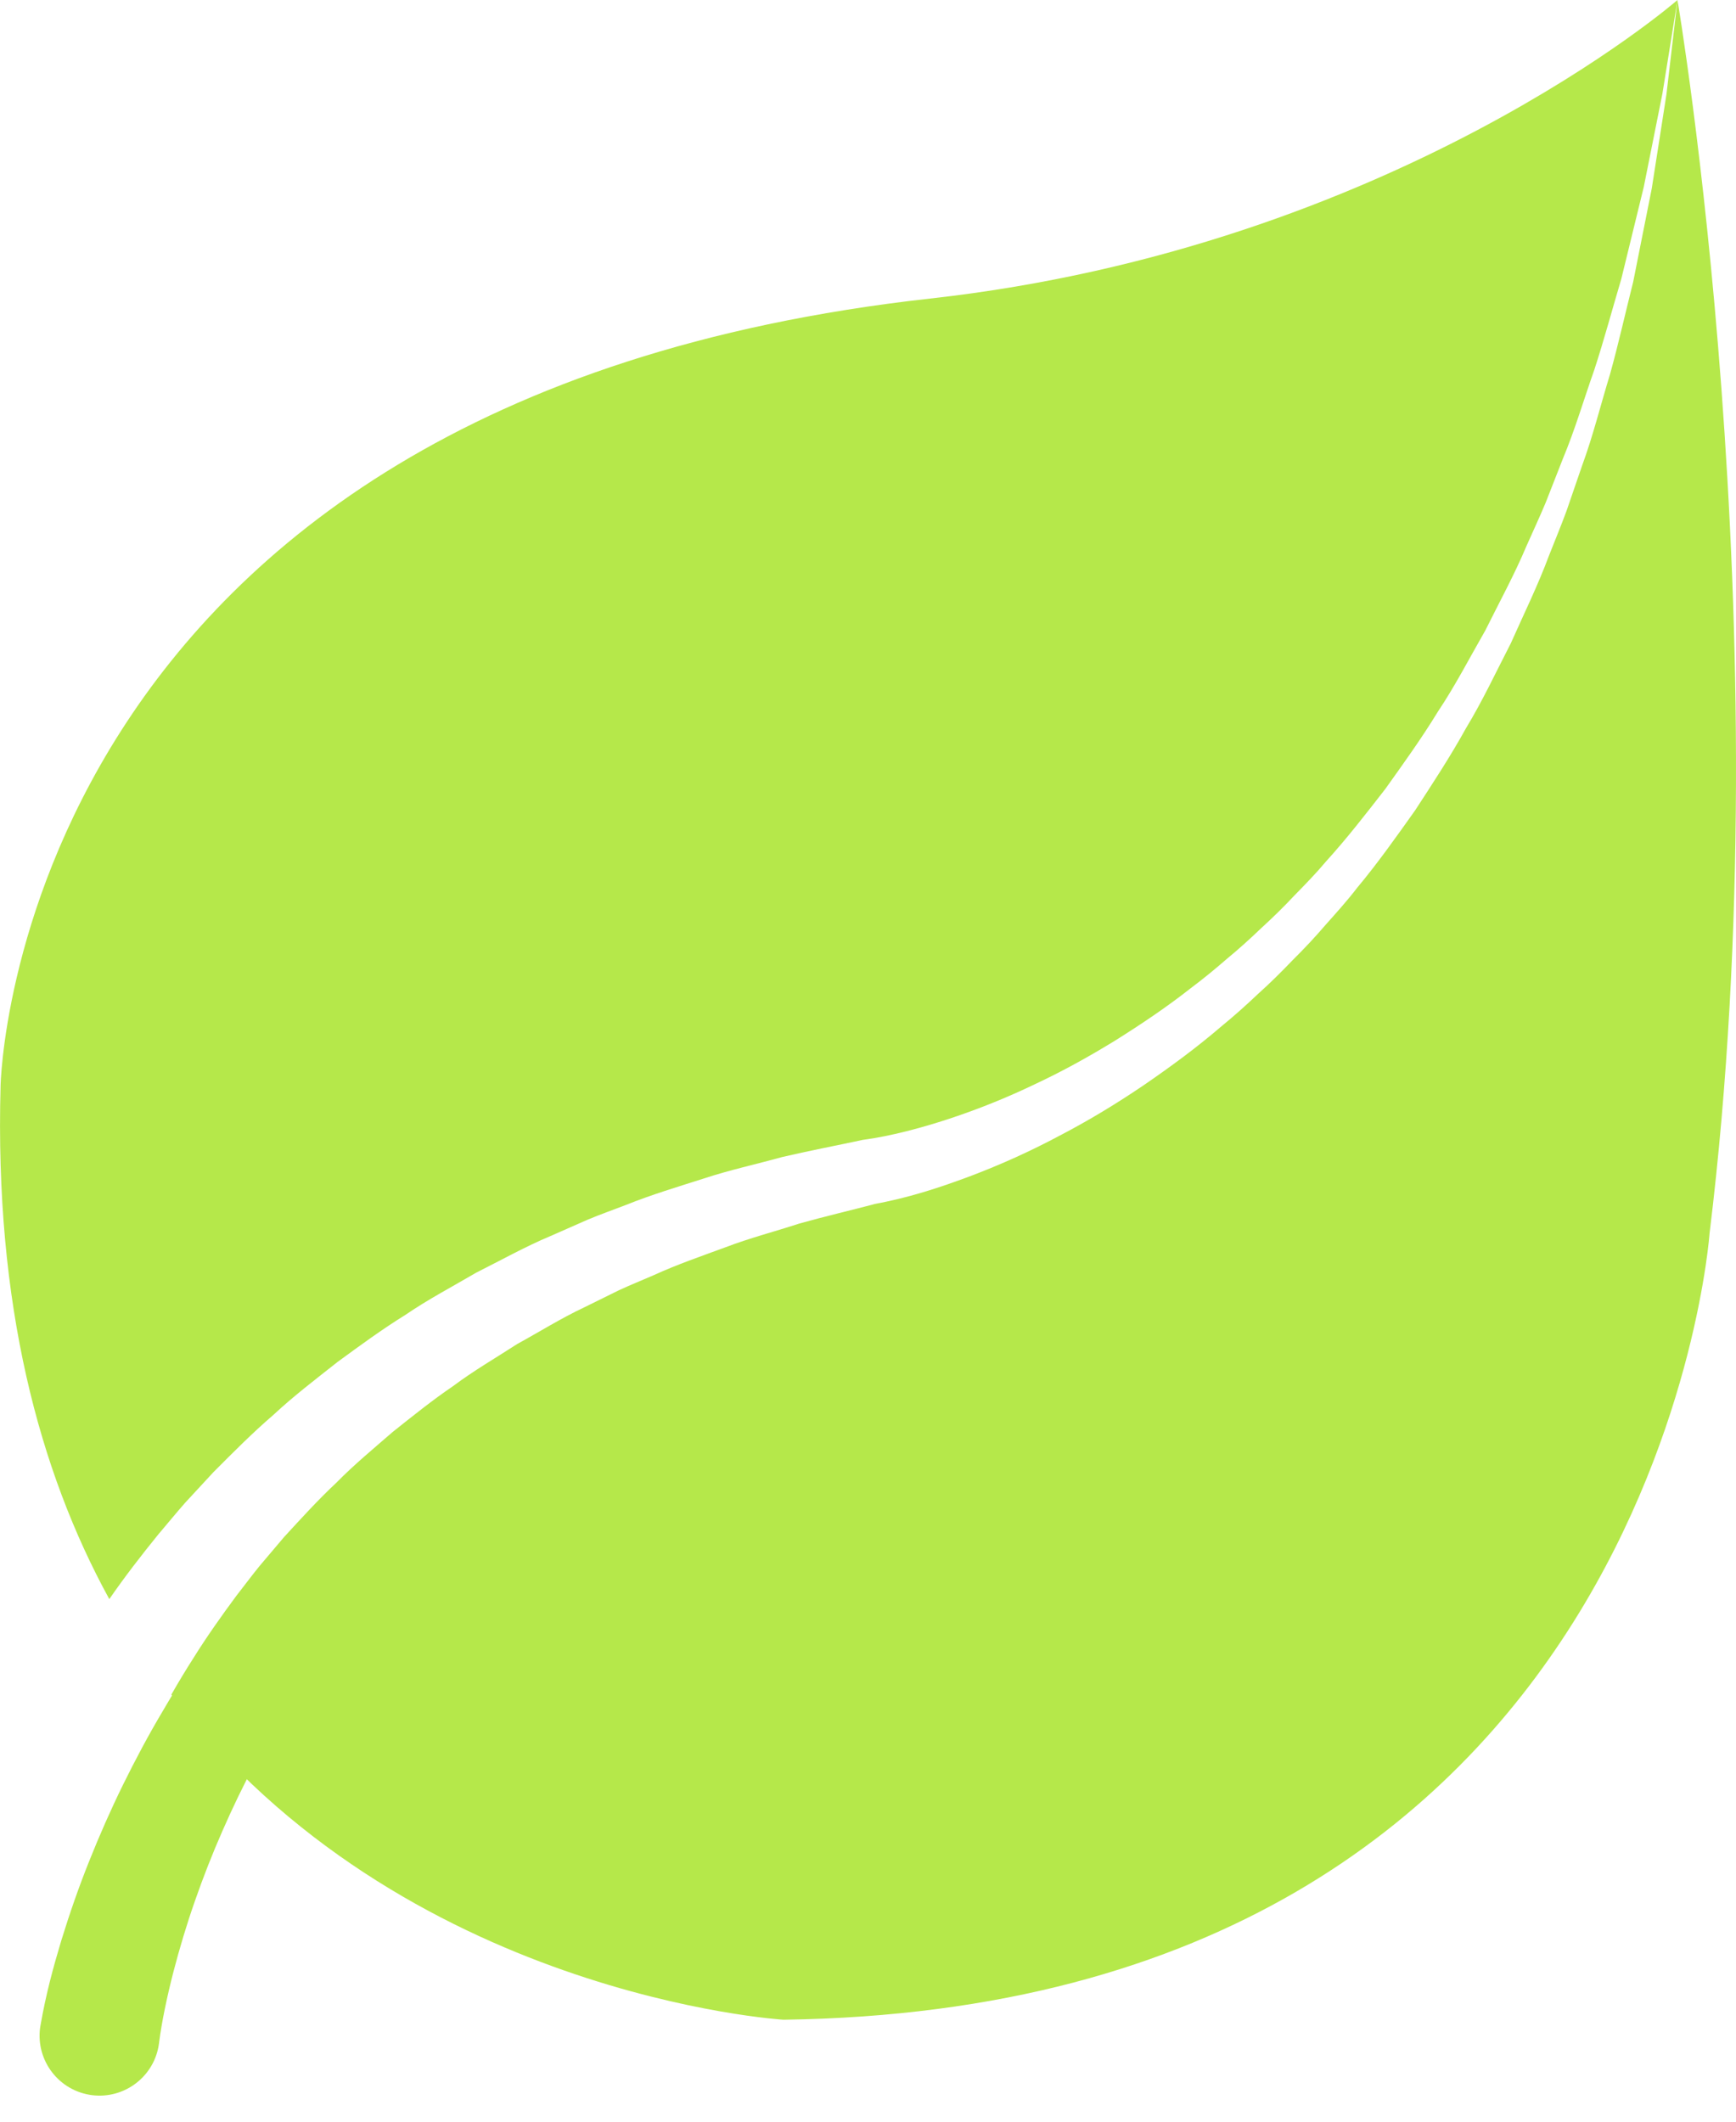 <?xml version="1.0" encoding="UTF-8"?> <svg xmlns="http://www.w3.org/2000/svg" width="27" height="33" viewBox="0 0 27 33" fill="none"> <path d="M2.88 23.373L3.319 22.898C3.624 22.592 3.927 22.286 4.254 22.005C4.569 21.711 4.913 21.45 5.249 21.184C5.596 20.93 5.942 20.676 6.307 20.45C6.661 20.208 7.041 20.009 7.409 19.793C7.791 19.602 8.164 19.392 8.557 19.227L9.141 18.97C9.337 18.888 9.538 18.817 9.736 18.741C10.13 18.582 10.537 18.461 10.94 18.332C11.342 18.199 11.755 18.11 12.162 17.997C12.572 17.901 12.986 17.822 13.398 17.734L13.413 17.73L13.435 17.727C13.845 17.672 14.327 17.545 14.766 17.4C15.213 17.252 15.655 17.075 16.084 16.869C16.515 16.668 16.933 16.437 17.34 16.187C17.745 15.933 18.144 15.666 18.521 15.369C18.713 15.225 18.899 15.073 19.08 14.915C19.266 14.762 19.444 14.601 19.618 14.434C19.796 14.272 19.968 14.103 20.133 13.927C20.302 13.754 20.471 13.581 20.626 13.396C20.951 13.038 21.247 12.655 21.545 12.272C21.827 11.877 22.111 11.483 22.364 11.068C22.635 10.663 22.858 10.229 23.101 9.806C23.317 9.37 23.553 8.941 23.742 8.491C23.841 8.267 23.945 8.045 24.039 7.82L24.307 7.136C24.496 6.684 24.633 6.213 24.797 5.75C24.949 5.284 25.076 4.809 25.216 4.339L25.566 2.906L25.855 1.459L26.09 -5.52049e-07C26.09 -5.52049e-07 21.68 3.841 14.463 4.644C0.195 6.234 0.009 16.889 0.009 16.889C-0.085 20.278 0.606 22.877 1.7 24.872C1.939 24.526 2.196 24.193 2.461 23.867C2.601 23.703 2.737 23.535 2.88 23.373Z" fill="#B5E84A"></path> <path d="M26.09 6.59593e-05L25.918 1.469L25.69 2.931L25.401 4.384C25.28 4.863 25.173 5.346 25.04 5.823C24.895 6.296 24.777 6.778 24.606 7.243L24.364 7.947C24.278 8.18 24.183 8.409 24.092 8.64C23.919 9.106 23.699 9.552 23.497 10.007C23.269 10.449 23.058 10.902 22.799 11.329C22.558 11.766 22.283 12.184 22.01 12.603C21.72 13.011 21.431 13.421 21.109 13.807C20.956 14.006 20.788 14.193 20.621 14.38C20.457 14.572 20.285 14.755 20.106 14.932C19.932 15.114 19.753 15.292 19.565 15.46C19.382 15.634 19.194 15.802 18.998 15.962C18.615 16.292 18.206 16.592 17.788 16.879C17.368 17.164 16.933 17.428 16.481 17.663C16.031 17.904 15.565 18.114 15.084 18.296C14.595 18.478 14.128 18.632 13.565 18.734L13.602 18.728C13.212 18.83 12.82 18.922 12.434 19.03C12.052 19.155 11.662 19.255 11.288 19.398C10.913 19.536 10.534 19.666 10.171 19.832C9.988 19.912 9.803 19.986 9.622 20.07L9.087 20.334C8.727 20.503 8.39 20.715 8.043 20.905C7.71 21.121 7.367 21.319 7.051 21.556C6.724 21.778 6.417 22.026 6.109 22.271C5.811 22.53 5.508 22.78 5.232 23.061C4.945 23.329 4.681 23.621 4.416 23.909L4.036 24.358C3.912 24.51 3.796 24.668 3.675 24.822C3.442 25.137 3.216 25.456 3.009 25.788C2.889 25.975 2.775 26.165 2.665 26.357C6.25 31.052 12.184 31.414 12.184 31.414C25.742 31.232 26.589 19.182 26.589 19.182C27.747 9.743 26.09 6.59593e-05 26.09 6.59593e-05Z" fill="#B5E84A"></path> <path d="M3.231 25.522C2.983 25.876 2.748 26.24 2.531 26.614C2.309 26.986 2.106 27.369 1.914 27.758C1.723 28.147 1.548 28.544 1.387 28.948C1.225 29.352 1.082 29.764 0.953 30.183C0.825 30.61 0.715 31.015 0.63 31.501C0.628 31.514 0.625 31.53 0.623 31.543C0.558 32.053 0.918 32.521 1.429 32.587C1.94 32.652 2.407 32.292 2.473 31.781L2.475 31.764C2.517 31.436 2.602 31.04 2.696 30.674C2.793 30.302 2.904 29.93 3.033 29.563C3.161 29.196 3.303 28.833 3.46 28.476C3.617 28.119 3.785 27.766 3.971 27.422C4.05 27.273 4.133 27.125 4.217 26.978C3.871 26.525 3.547 26.03 3.253 25.493C3.246 25.503 3.238 25.512 3.231 25.522Z" fill="#B5E84A"></path> </svg> 